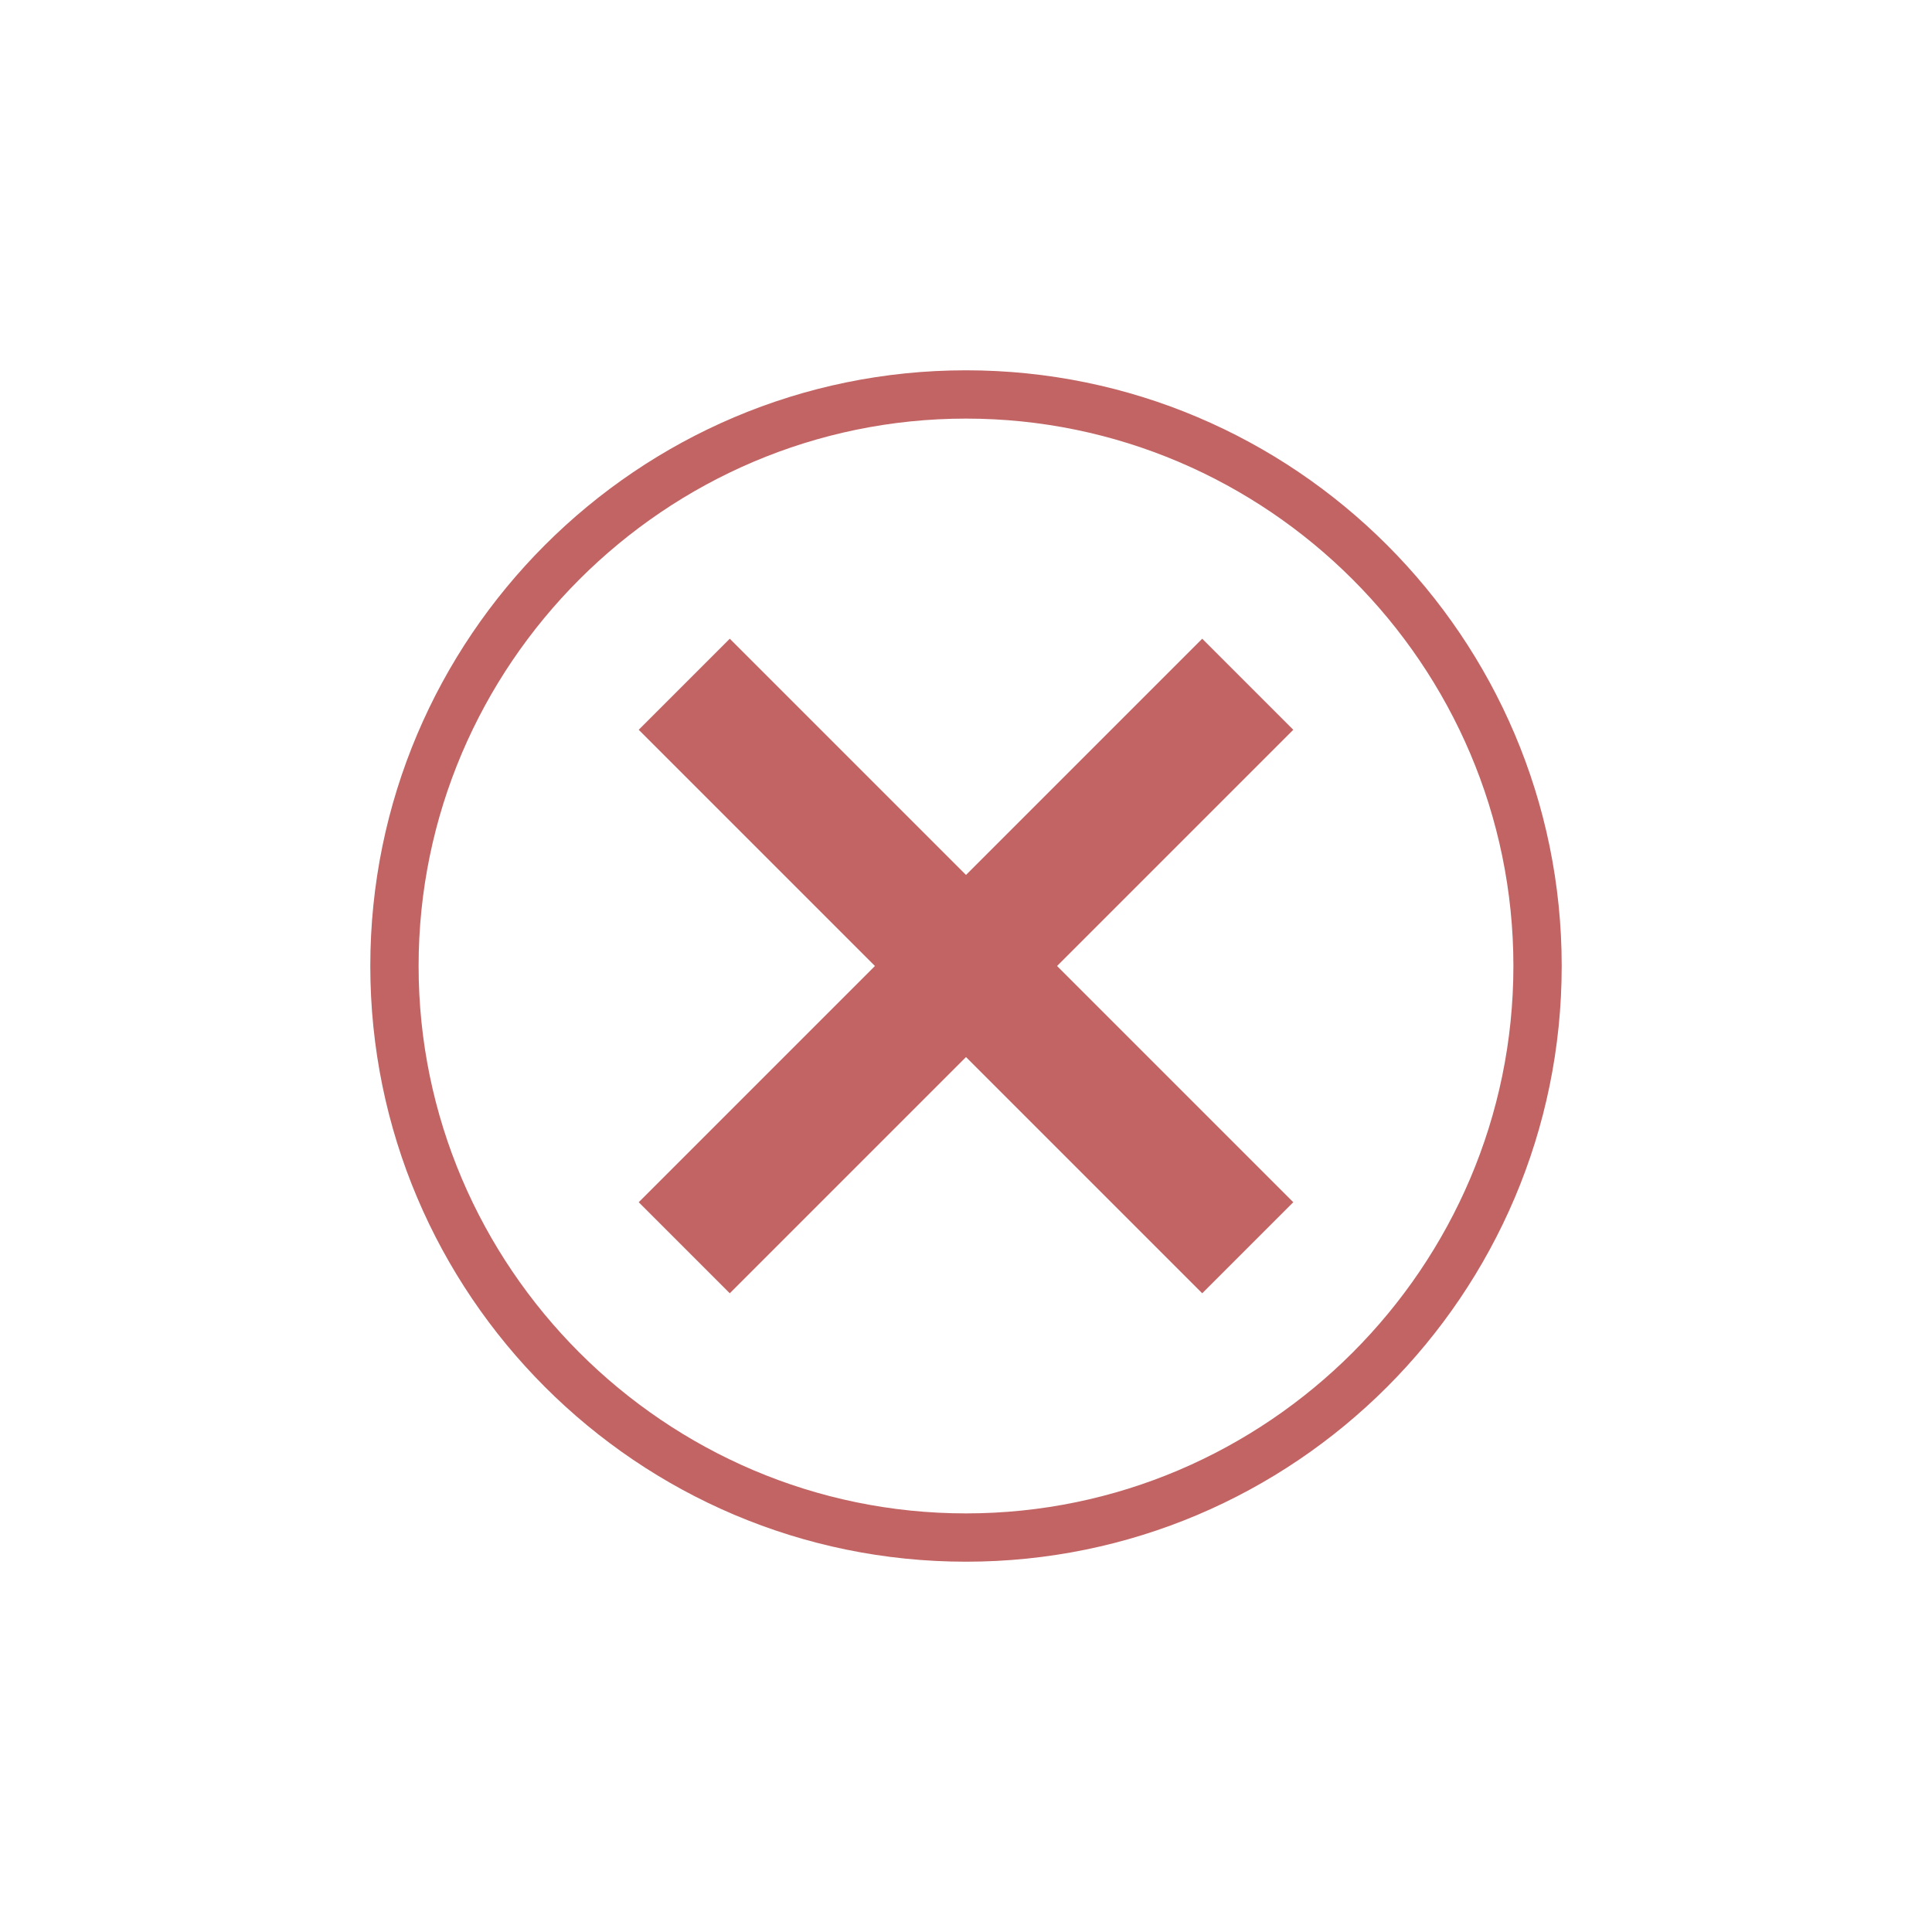 <?xml version="1.0" encoding="utf-8"?>
<!-- Generator: Adobe Illustrator 27.8.1, SVG Export Plug-In . SVG Version: 6.00 Build 0)  -->
<svg version="1.1" id="X" xmlns="http://www.w3.org/2000/svg" xmlns:xlink="http://www.w3.org/1999/xlink" x="0px" y="0px"
	 viewBox="0 0 120 120" style="enable-background:new 0 0 120 120;" xml:space="preserve">
<style type="text/css">
	.st0{fill:none;stroke:#c26464;stroke-width:8;stroke-miterlimit:10;}
</style>
<g>
	<g>
		<path fill="#c26464" d="M60,26c18.7,0,34,15.3,34,34S78.7,94,60,94S26,78.7,26,60S41.3,26,60,26 M60,23c-20.4,0-37,16.6-37,37s16.6,37,37,37
			s37-16.6,37-37S80.4,23,60,23L60,23z"/>
	</g>
	<g>
		<g>
			<line class="st0" x1="42.5" y1="42.5" x2="77.5" y2="77.5"/>
		</g>
		<g>
			<line class="st0" x1="77.5" y1="42.5" x2="42.5" y2="77.5"/>
		</g>
	</g>
</g>
</svg>
